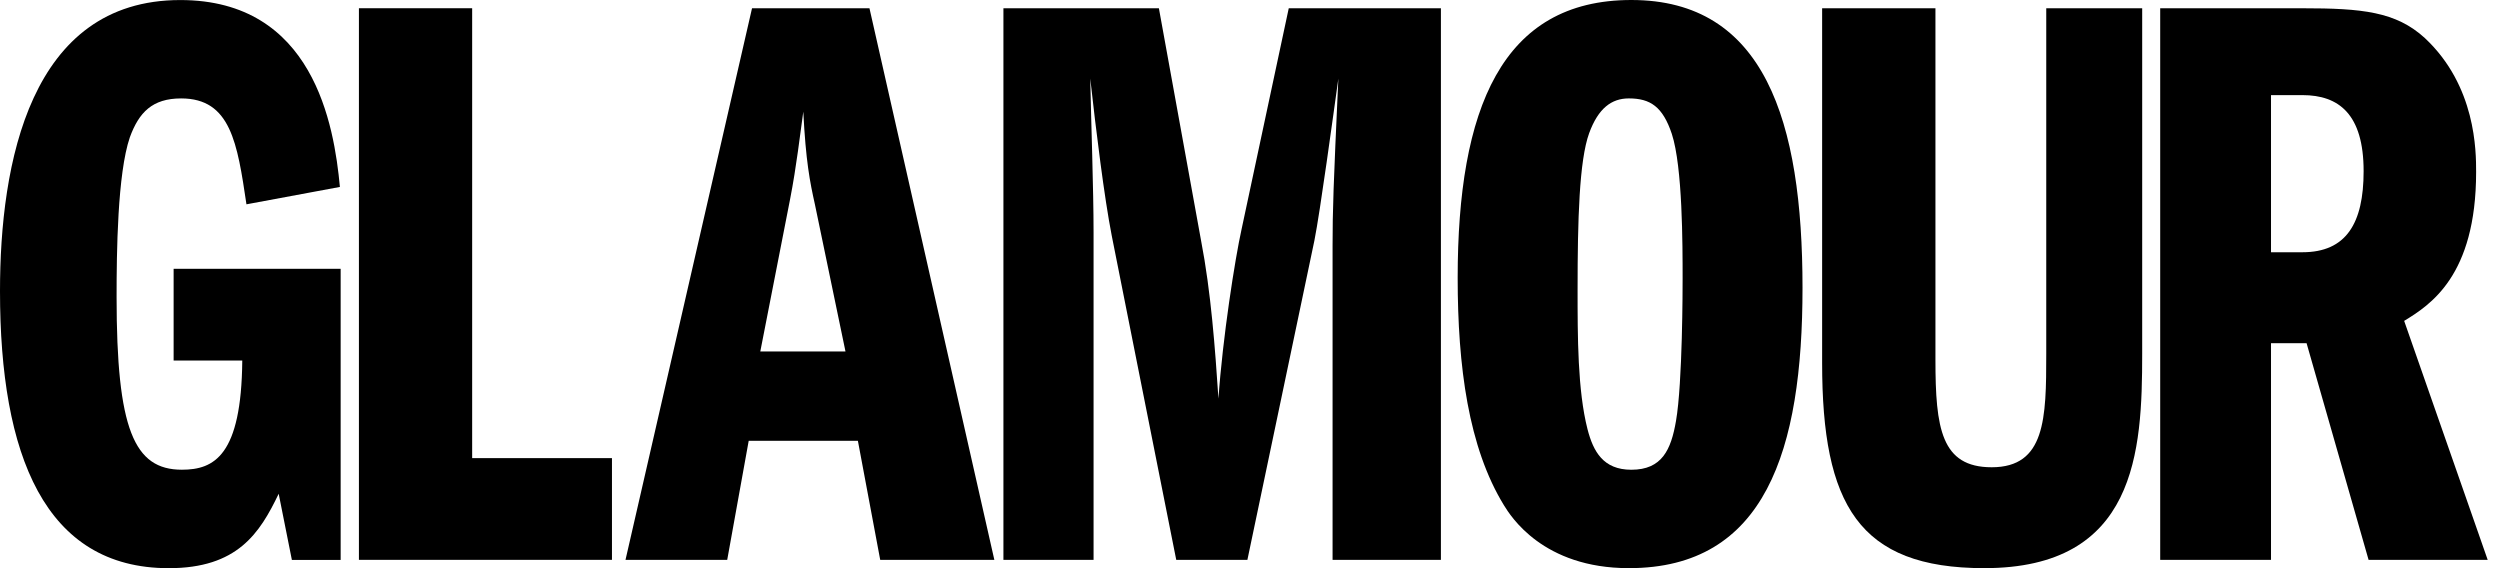<svg width="176" height="40" viewBox="0 0 176 40" fill="none" xmlns="http://www.w3.org/2000/svg">
<path d="M23.982 39.418H20.548L19.619 34.761C18.279 37.554 16.709 40 11.876 40C3.145 40 0 32.022 0 20.498C0 11.532 2.093 0.003 12.693 0.003C22.065 0.003 23.523 8.793 23.929 13.161L17.35 14.384C16.709 10.074 16.244 6.929 12.752 6.929C10.718 6.929 9.783 7.917 9.142 9.663C8.266 12.226 8.208 17.811 8.208 20.898C8.208 30.211 9.43 33.068 12.805 33.068C15.075 33.068 16.997 32.081 17.056 25.384H12.223V18.923H23.982V39.418Z" fill="black"/>
<path d="M25.262 0.58H33.24V32.252H43.082V39.413H25.268V0.58H25.262Z" fill="black"/>
<path d="M53.525 24.744L55.621 14.032C56.086 11.644 56.319 9.49 56.552 7.86C56.727 11.354 57.018 12.809 57.368 14.381L59.522 24.744H53.525ZM52.943 0.581L44.035 39.415H51.196L52.709 31.032H60.395L61.967 39.415H70.002L61.21 0.581C61.21 0.581 52.943 0.581 52.943 0.581Z" fill="black"/>
<path d="M70.641 0.582H81.586L84.556 16.942C85.255 20.552 85.545 24.57 85.779 28.063C86.069 23.813 86.943 18.224 87.409 16.127L90.728 0.582H101.44V39.416H93.813V17.292C93.813 14.789 93.871 13.159 94.22 5.531C93.871 8.035 92.94 14.905 92.532 16.943L87.816 39.416H82.808L78.267 16.594C77.743 13.916 77.161 9.199 76.754 5.531C76.813 8.559 76.987 13.333 76.987 16.36V39.416H70.641V0.582Z" fill="black"/>
<path d="M114.671 6.928C116.184 6.928 117.058 7.511 117.698 9.432C118.456 11.761 118.456 17.234 118.456 19.621C118.456 20.145 118.456 26.957 117.99 29.635C117.641 31.672 117 33.07 114.846 33.07C112.867 33.07 112.168 31.788 111.761 30.217C111.062 27.481 111.062 23.696 111.062 20.378C111.062 15.487 111.178 11.295 111.877 9.374C112.517 7.627 113.448 6.928 114.671 6.928ZM114.846 0C105.705 0 102.62 7.686 102.62 19.563C102.62 25.792 103.377 31.498 105.879 35.573C106.346 36.331 108.616 39.998 114.671 39.998C124.278 39.998 126.897 31.73 126.897 20.261C126.897 8.5 124.22 0 114.846 0Z" fill="black"/>
<path d="M136.255 0.582V25.326C136.255 30.158 136.663 32.895 140.214 32.895C143.999 32.895 144.056 29.46 144.056 24.919V0.582H150.81V24.919C150.81 31.788 150.402 39.998 139.691 39.998C130.84 39.998 128.278 35.514 128.278 25.559V0.582H136.255V0.582Z" fill="black"/>
<path d="M159.879 6.696H162.092C164.653 6.696 166.399 8.035 166.399 12.052C166.399 15.72 165.176 17.758 162.092 17.758H159.879V6.696ZM152.077 39.416H159.879V24.162H162.383L166.749 39.416H175.134L169.253 22.59C171.058 21.484 174.319 19.445 174.319 12.11C174.319 10.655 174.319 6.055 170.708 2.678C168.672 0.816 166.283 0.582 162.093 0.582H152.078V39.416H152.077Z" fill="black"/>
</svg>
